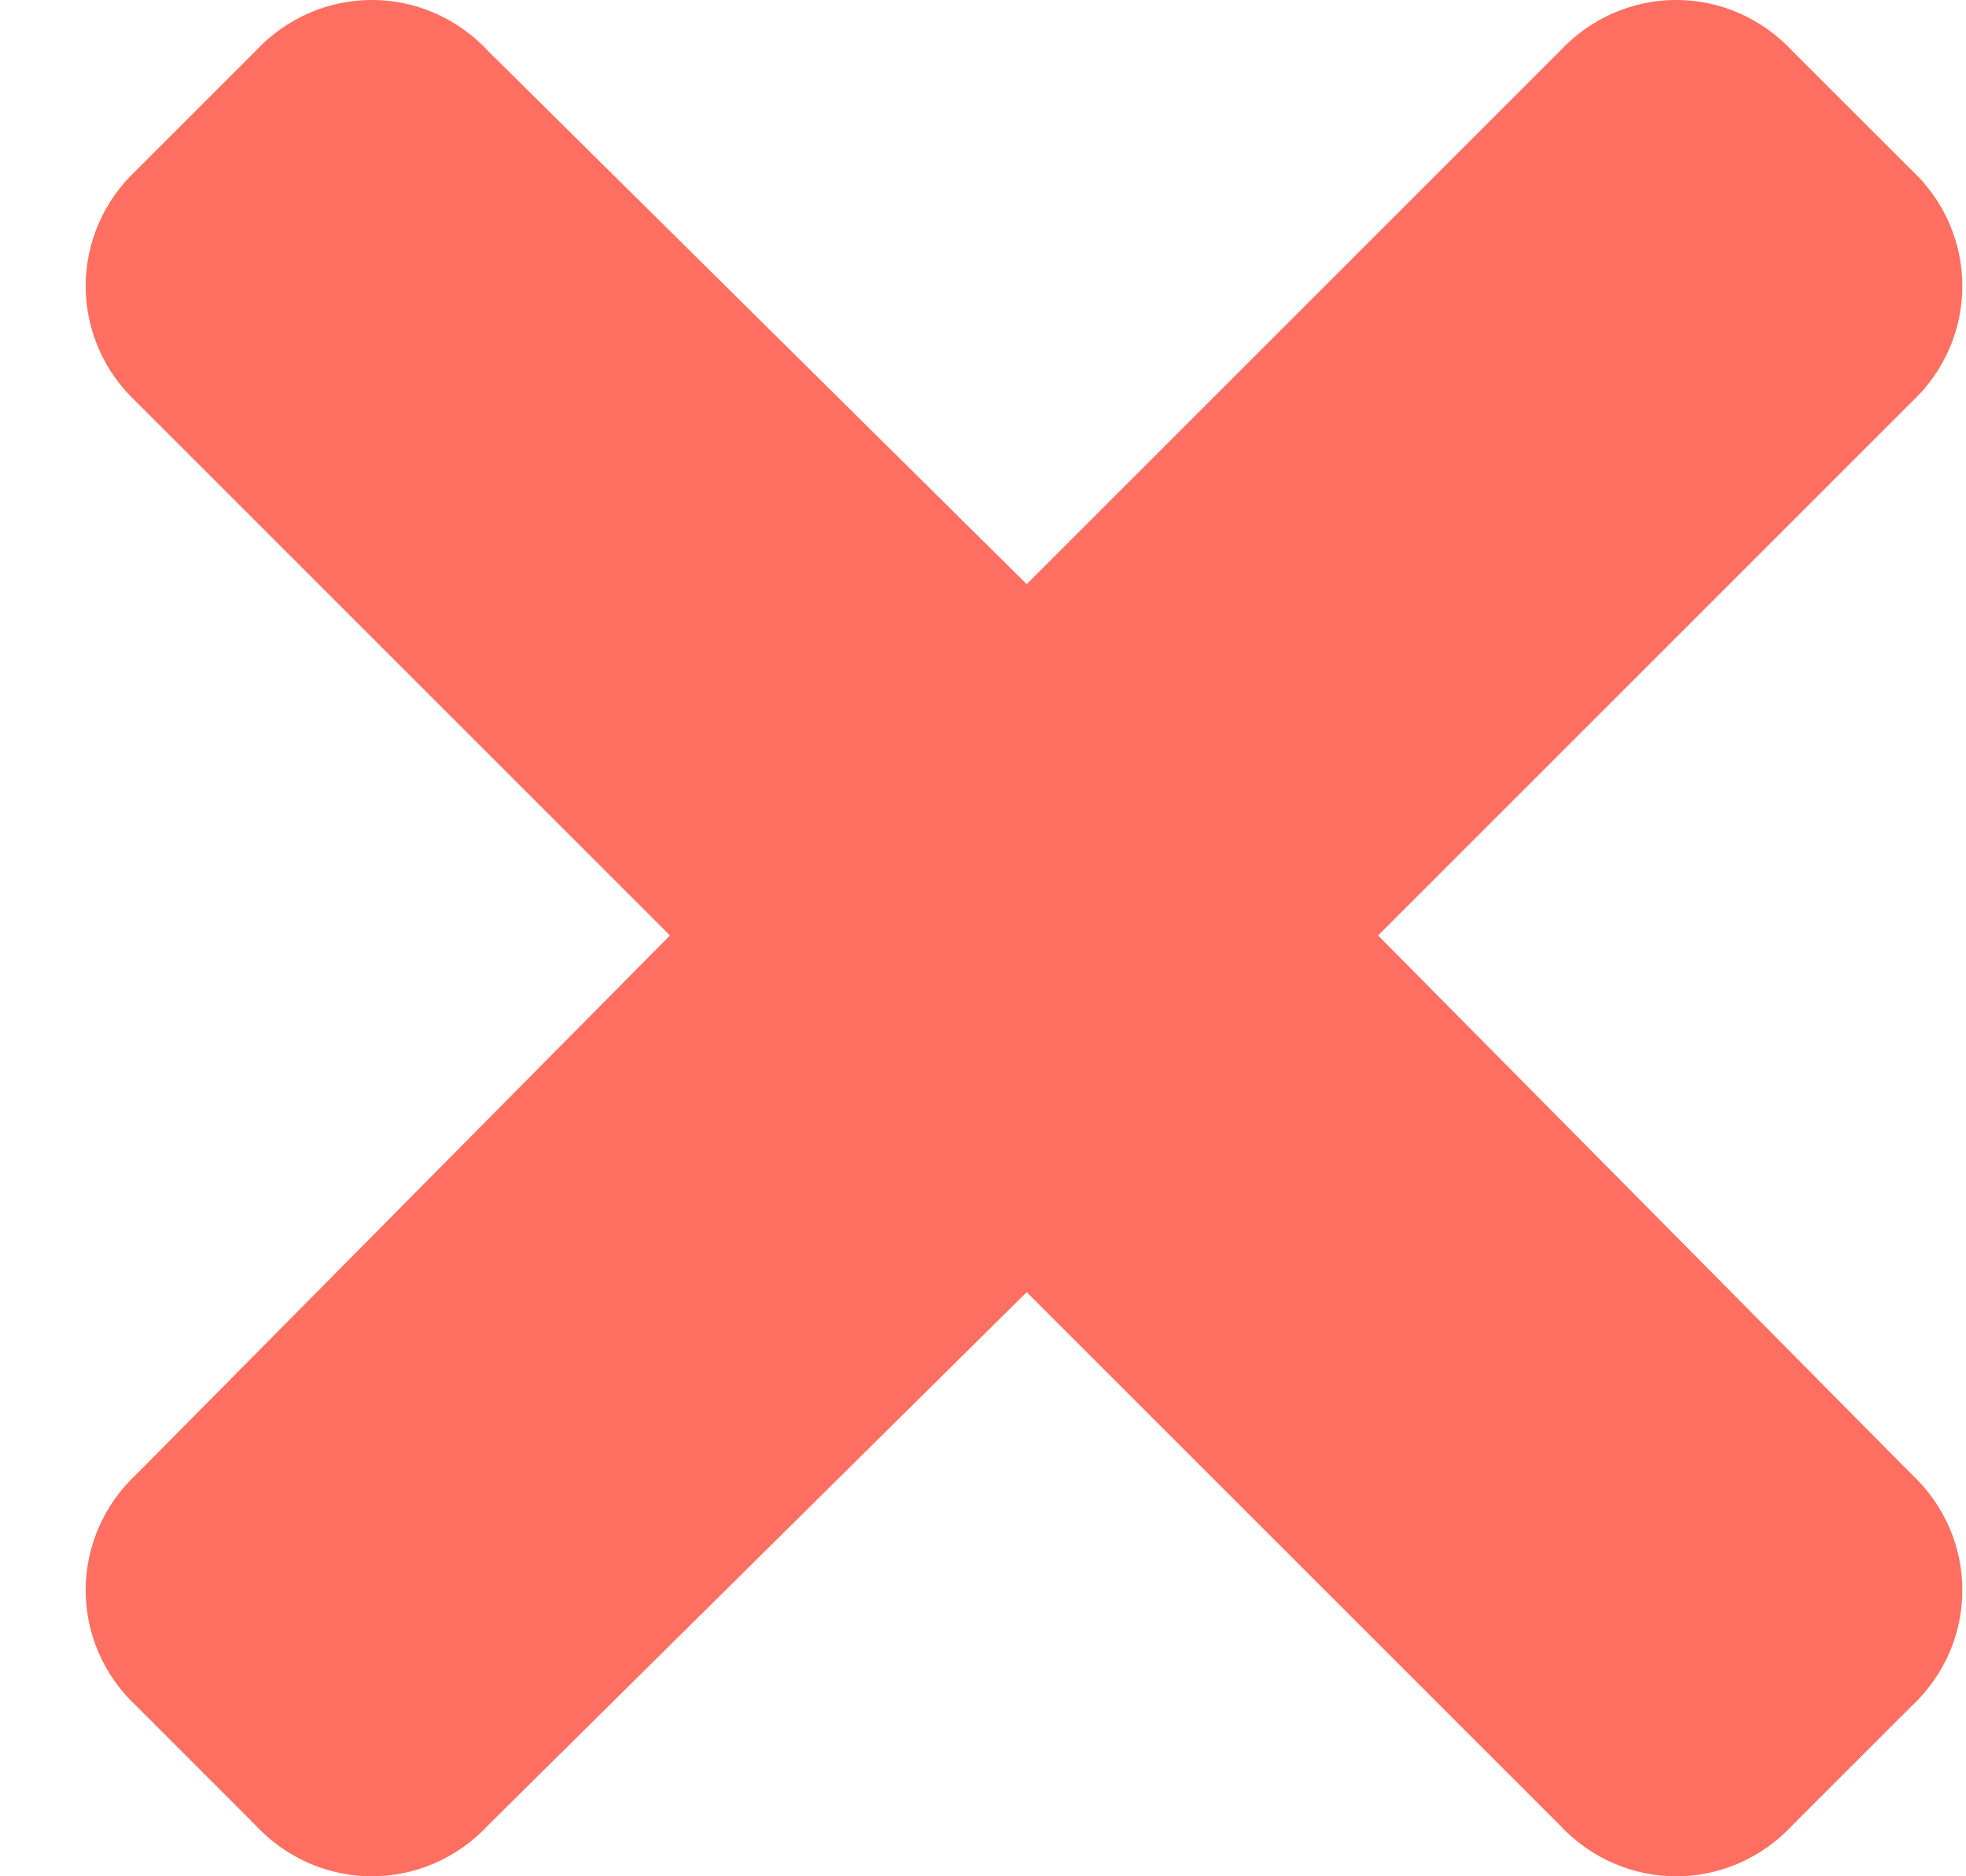 <svg width="22" height="21" viewBox="0 0 22 21" fill="none" xmlns="http://www.w3.org/2000/svg">
<path d="M15.421 10.47L21.378 4.513C22.153 3.798 22.153 2.606 21.378 1.891L20.067 0.581C19.353 -0.194 18.161 -0.194 17.446 0.581L11.489 6.538L5.472 0.581C4.757 -0.194 3.565 -0.194 2.85 0.581L1.54 1.891C0.765 2.606 0.765 3.798 1.54 4.513L7.497 10.47L1.54 16.487C0.765 17.202 0.765 18.394 1.54 19.108L2.85 20.419C3.565 21.194 4.757 21.194 5.472 20.419L11.489 14.462L17.446 20.419C18.161 21.194 19.353 21.194 20.067 20.419L21.378 19.108C22.153 18.394 22.153 17.202 21.378 16.487L15.421 10.47Z" fill="#FF6F61"/>
</svg>
